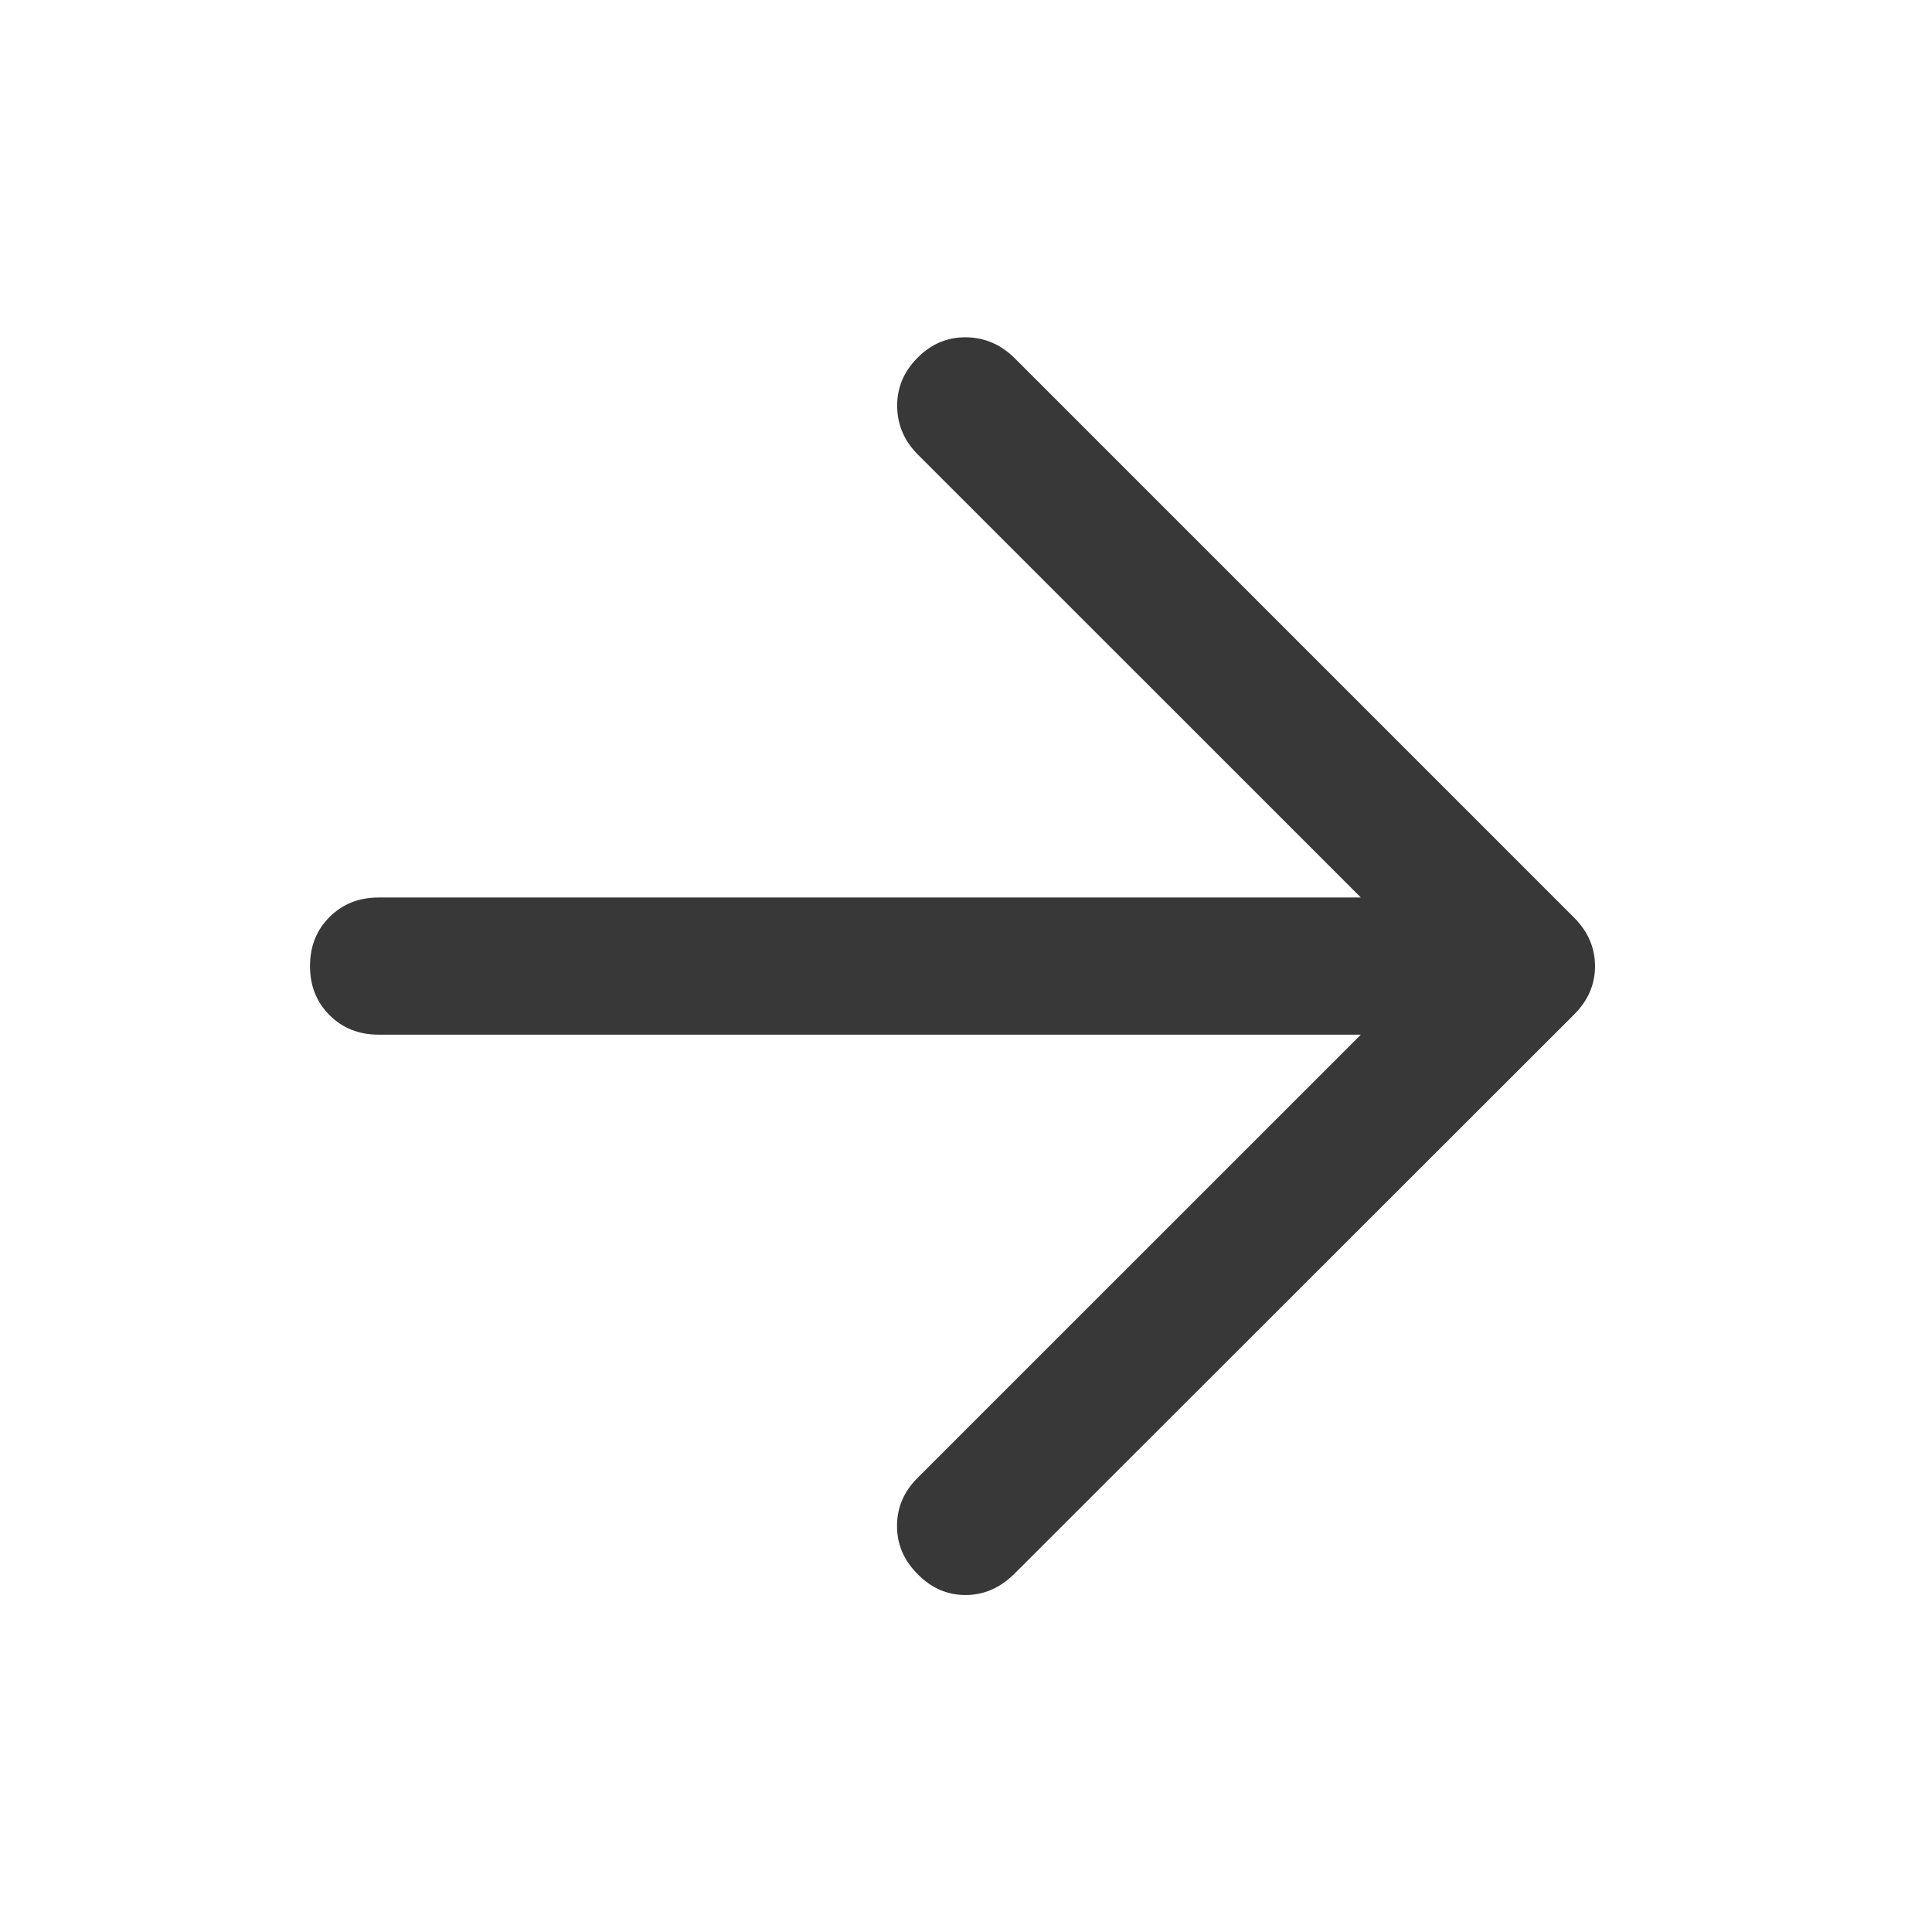 <svg width="24" height="24" viewBox="0 0 24 24" fill="none" xmlns="http://www.w3.org/2000/svg">
<path d="M16.905 12.853H4.702C4.458 12.853 4.255 12.772 4.093 12.61C3.931 12.448 3.851 12.245 3.851 12.001C3.851 11.757 3.931 11.553 4.093 11.392C4.255 11.23 4.458 11.149 4.702 11.149H16.905L11.403 5.648C11.233 5.478 11.147 5.277 11.145 5.047C11.143 4.816 11.227 4.616 11.397 4.445C11.567 4.273 11.768 4.188 11.999 4.19C12.23 4.192 12.431 4.278 12.603 4.448L19.553 11.398C19.644 11.49 19.71 11.586 19.751 11.685C19.793 11.785 19.814 11.89 19.814 12.002C19.814 12.113 19.793 12.219 19.751 12.318C19.71 12.417 19.644 12.512 19.553 12.604L12.597 19.554C12.421 19.727 12.22 19.814 11.993 19.814C11.766 19.814 11.567 19.727 11.397 19.552C11.227 19.382 11.143 19.183 11.143 18.956C11.143 18.729 11.227 18.53 11.397 18.36L16.905 12.853Z" fill="#383838"/>
</svg>
